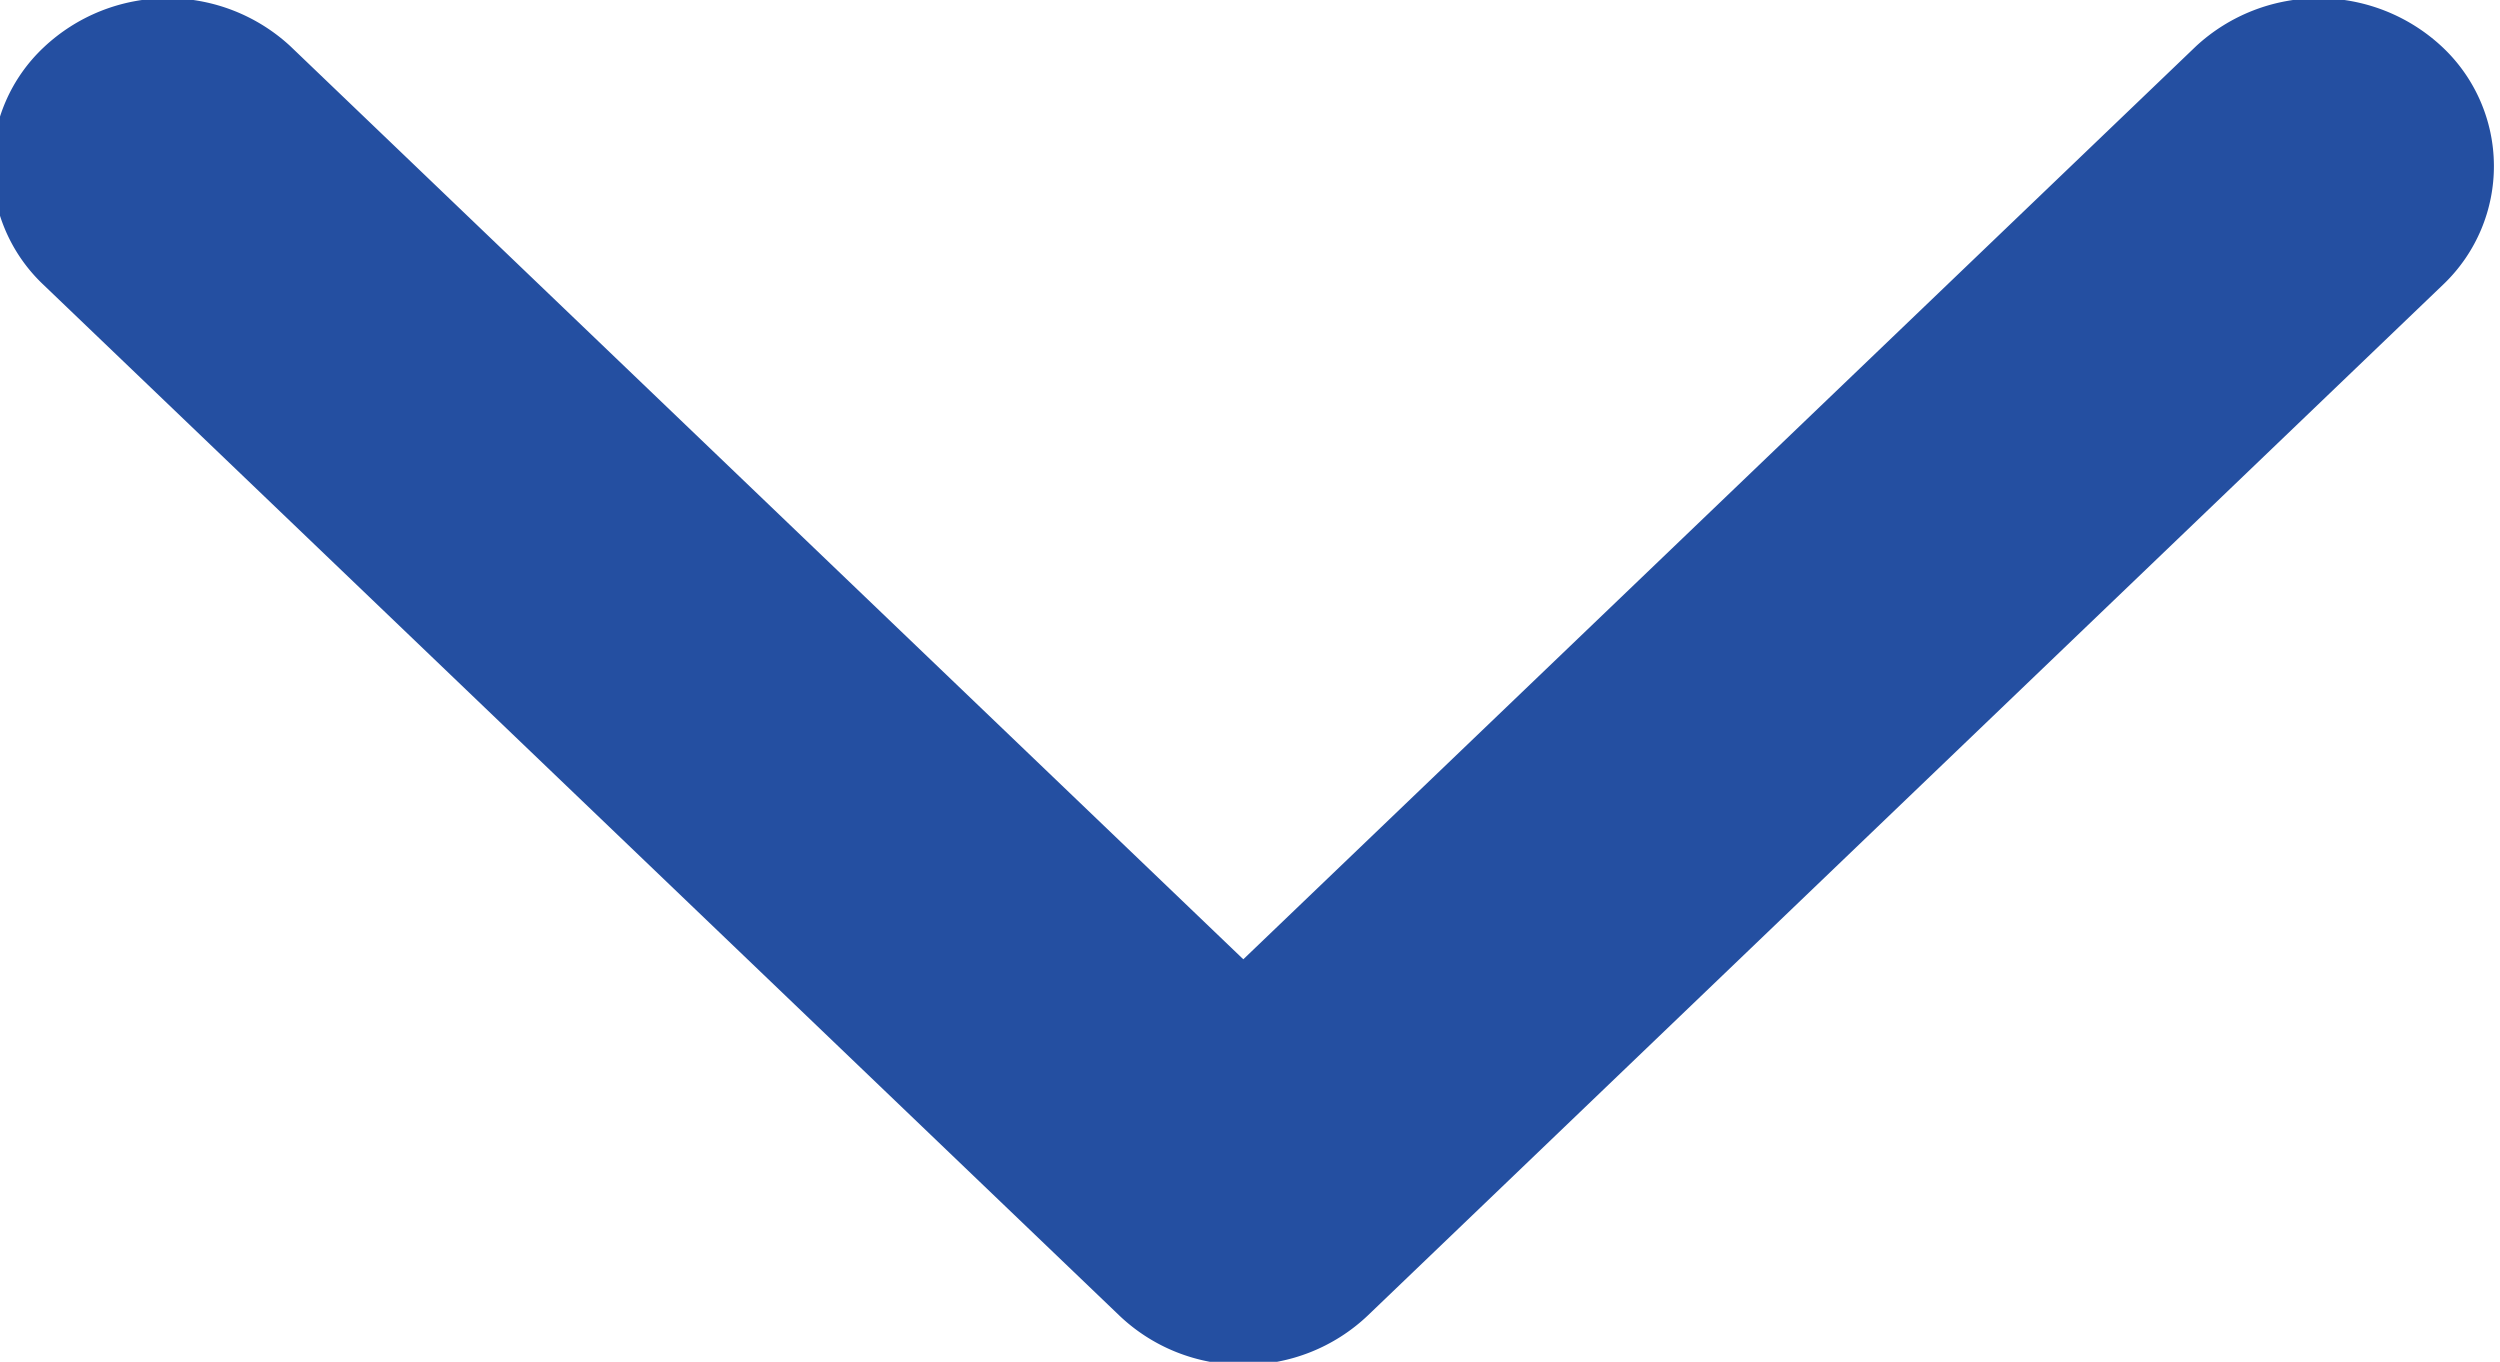 <svg xmlns="http://www.w3.org/2000/svg" width="10.844" height="5.907" viewBox="0 0 10.844 5.907">
  <defs>
    <style>
      .cls-1 {
        fill: #244FA1;
        fill-rule: evenodd;
      }
    </style>
  </defs>
  <path id="xiangxiaimgfz1" class="cls-1" d="M371.05,861.451a0.778,0.778,0,0,0,.538-0.213l4.67-4.477a0.709,0.709,0,0,0-.006-1.024,0.784,0.784,0,0,0-1.07-.006l-4.133,3.961-4.134-3.961a0.784,0.784,0,0,0-1.07.006,0.707,0.707,0,0,0-.006,1.024l4.673,4.477a0.775,0.775,0,0,0,.538.213h0Zm0,0" transform="translate(-365.656 -855.531)"/>
</svg>
